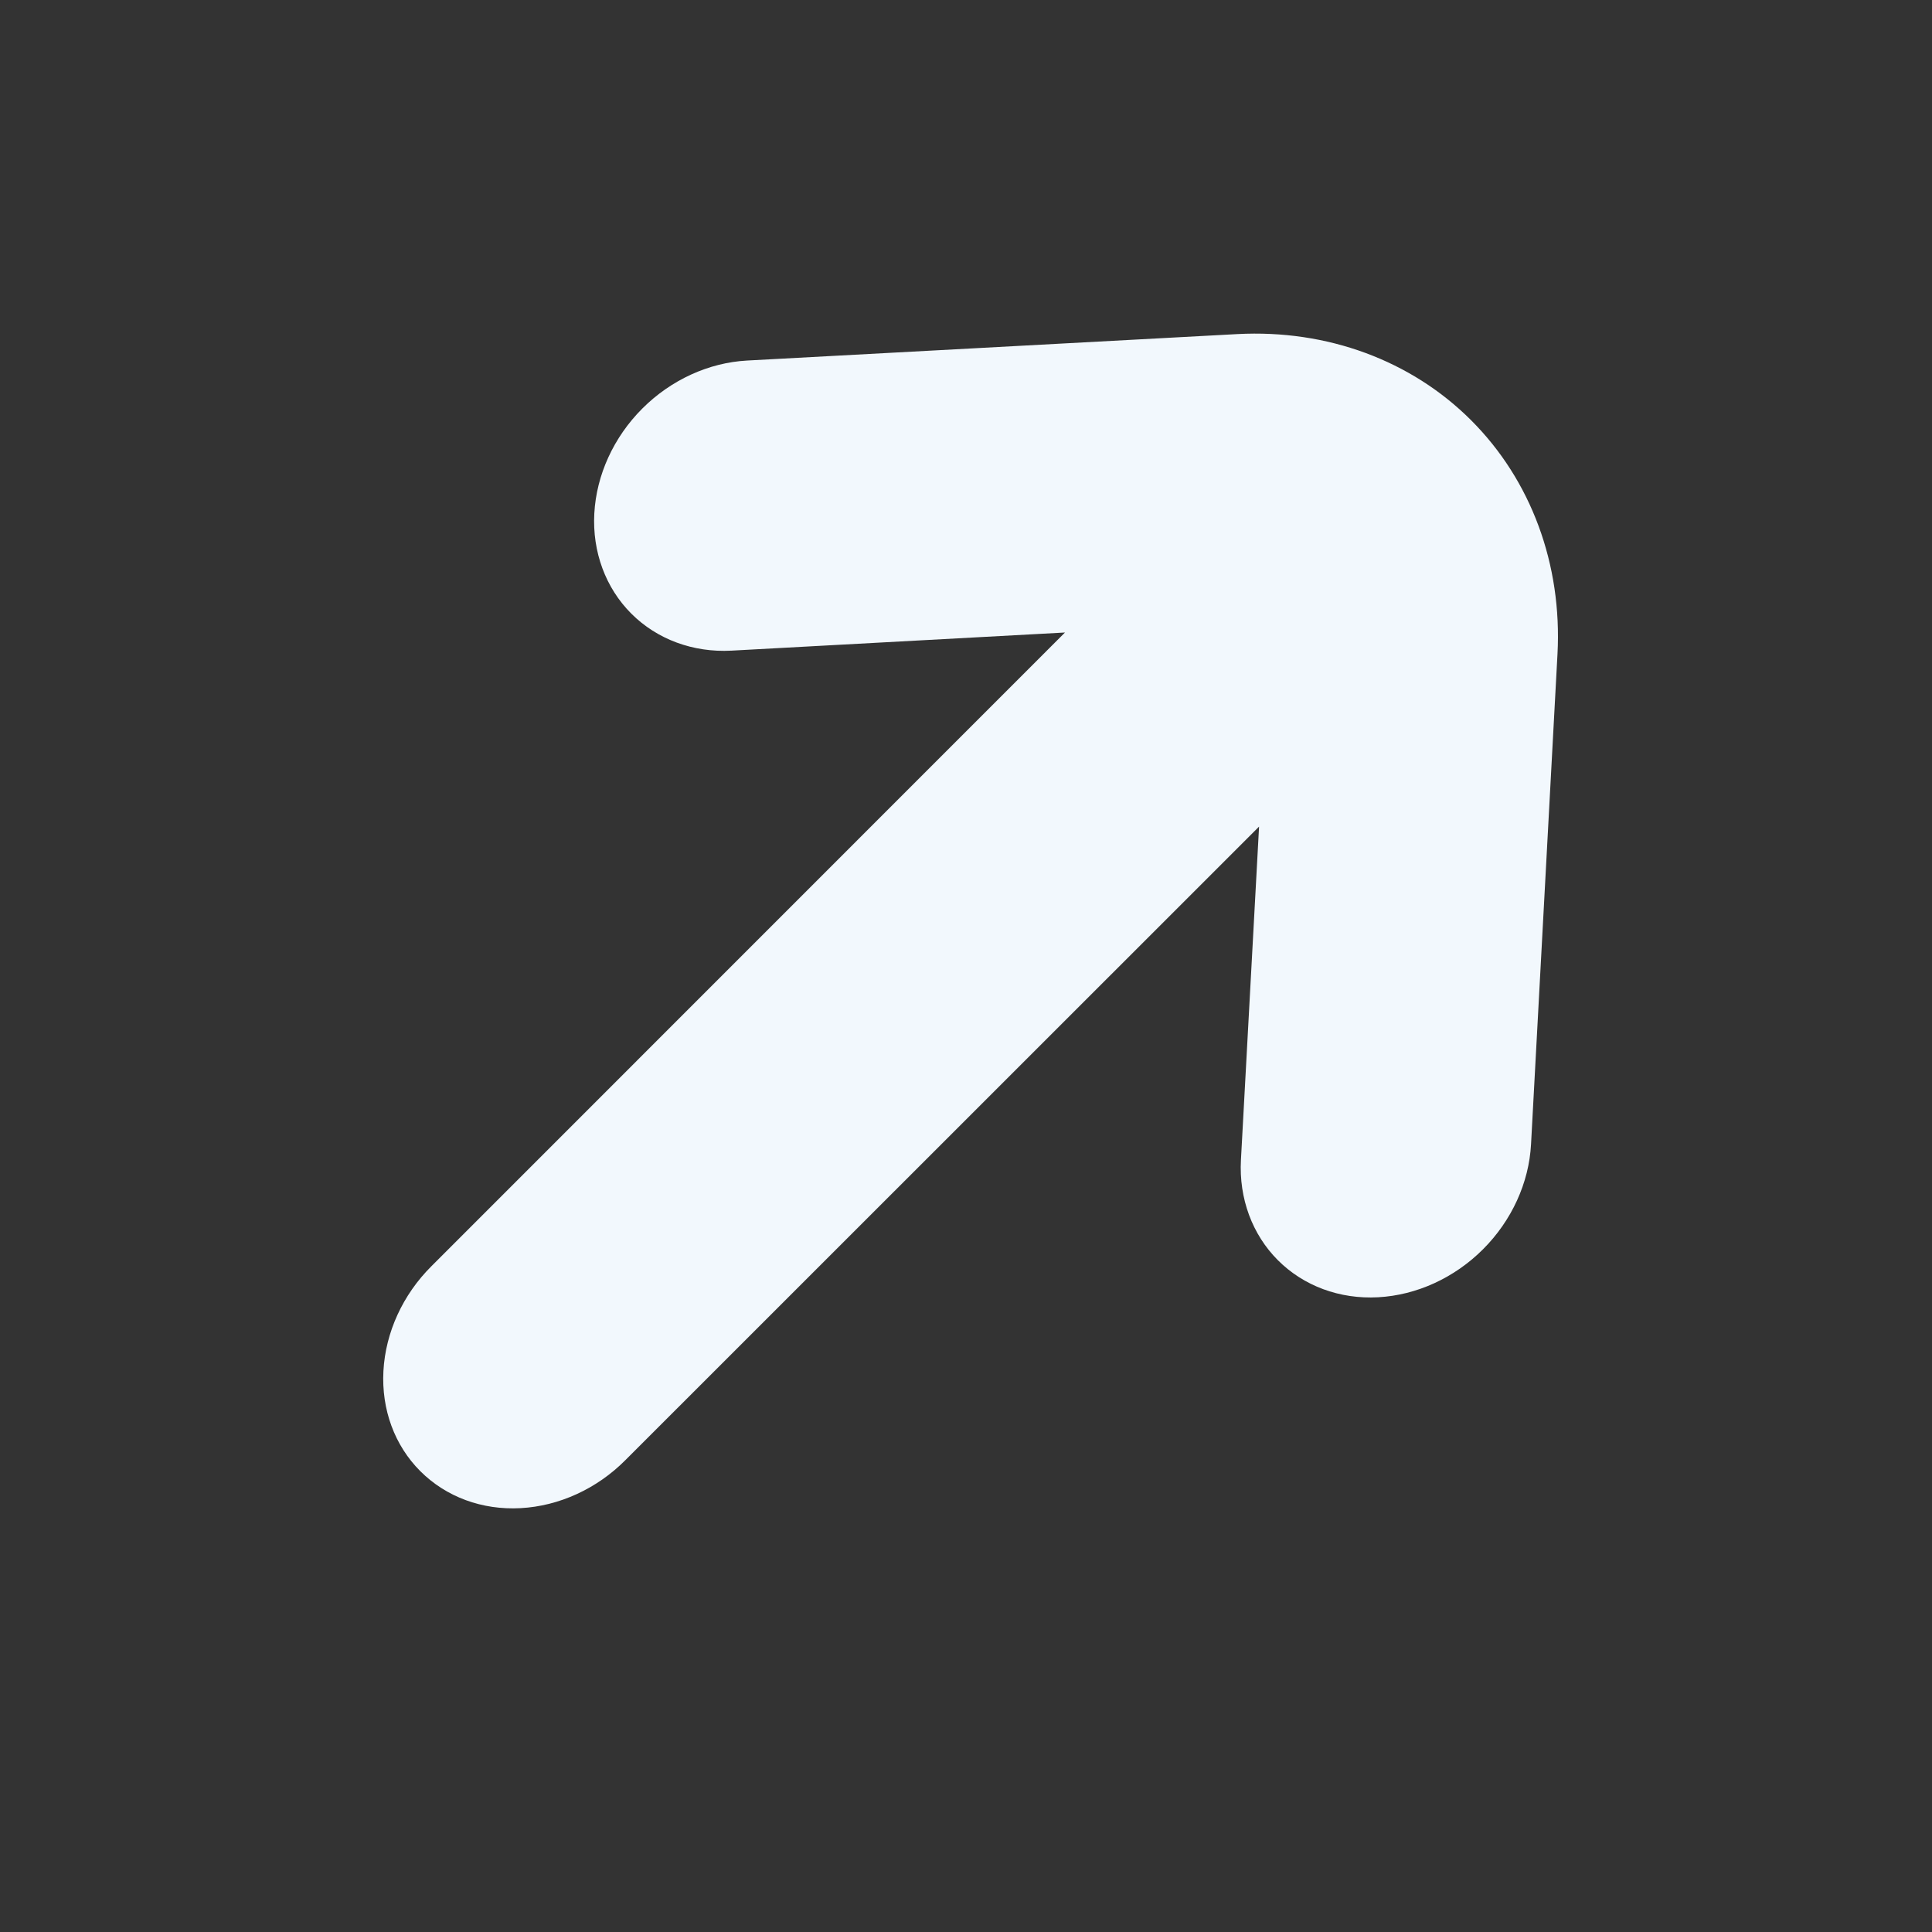 <svg width="13" height="13" viewBox="0 0 13 13" fill="none" xmlns="http://www.w3.org/2000/svg">
<rect x="0" y="0" width="13" height="13" fill="#333333" stroke="none"/>
<path d="M8.326 2.248L5.027 2.426C4.769 2.44 4.515 2.556 4.322 2.749C4.129 2.942 4.013 3.196 3.999 3.455C3.985 3.713 4.075 3.956 4.248 4.129C4.421 4.302 4.664 4.392 4.922 4.378L7.166 4.256L2.903 8.52C2.71 8.712 2.594 8.966 2.58 9.225C2.566 9.484 2.655 9.726 2.828 9.899C3.002 10.073 3.244 10.162 3.503 10.148C3.762 10.134 4.016 10.018 4.208 9.825L8.472 5.562L8.35 7.805C8.336 8.064 8.426 8.307 8.599 8.48C8.772 8.653 9.014 8.743 9.273 8.729C9.532 8.715 9.786 8.599 9.979 8.406C10.172 8.213 10.288 7.959 10.302 7.7L10.48 4.401C10.512 3.798 10.303 3.232 9.899 2.828C9.496 2.425 8.93 2.216 8.326 2.248V2.248Z" fill="#F2F8FD"/>
</svg>

